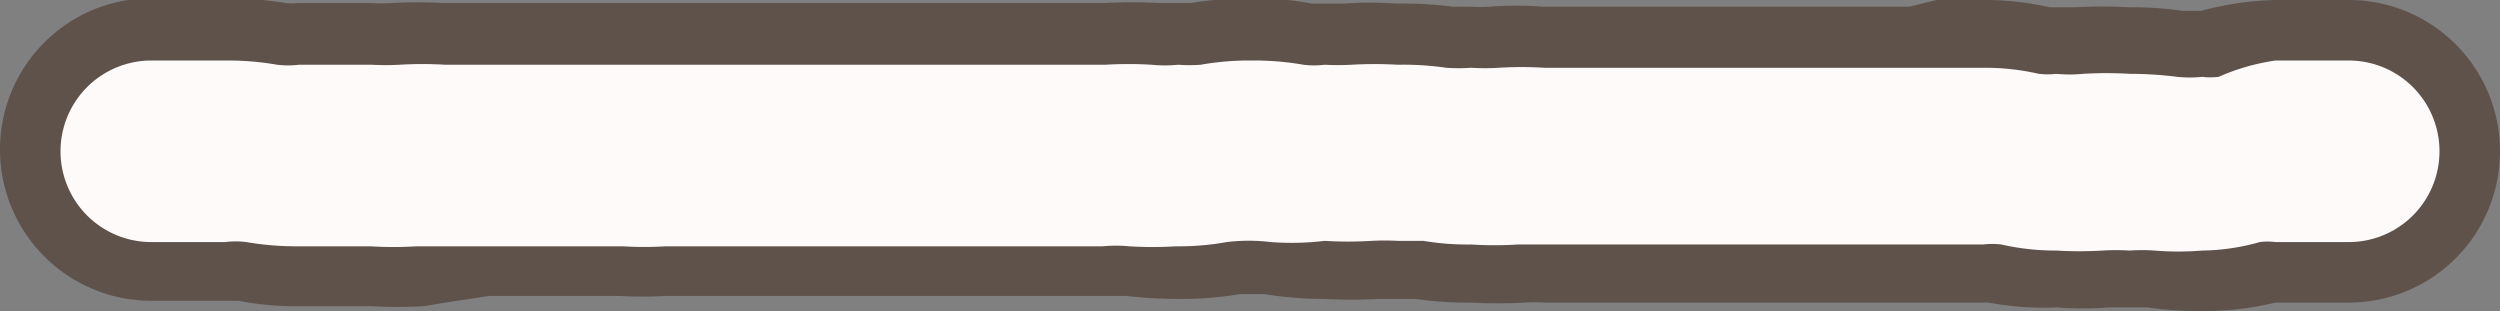 <svg xmlns="http://www.w3.org/2000/svg" viewBox="0 0 41.31 5.14"><rect x="0" y="0" width="41.31" height="5.14" fill="#808080" stroke="none"/><defs><style>.cls-1{fill:#5e524b;}.cls-2{fill:snow;}</style></defs><title>ham_border</title><g id="レイヤー_2" data-name="レイヤー 2"><g id="index.html"><path class="cls-1" d="M36.39,5.14a5.79,5.79,0,0,1-.9-.06l-.3,0-.34,0a5.84,5.84,0,0,1-.87,0A4.93,4.93,0,0,1,32.86,5h-.54c-.2,0-.38,0-.75,0H29.15l-.75,0H25.52a2.27,2.27,0,0,0-.33,0,8,8,0,0,1-.88,0,6.1,6.1,0,0,1-.92-.06l-.29,0-.33,0a8.34,8.34,0,0,1-.88,0,6.24,6.24,0,0,1-1-.08h-.4a5.94,5.94,0,0,1-1,.08,7.71,7.71,0,0,1-.88-.05l-.33,0h-.48l-.73,0H11a7,7,0,0,1-.77,0H8.08L7.36,5,7,5.06a7.89,7.89,0,0,1-.86,0H4.94a5,5,0,0,1-1-.09H2.5a2.5,2.5,0,0,1,0-5H3.72a6.39,6.39,0,0,1,1,.08.78.78,0,0,0,.19,0h1.2a2.8,2.8,0,0,0,.36,0,7.89,7.89,0,0,1,.86,0h.5l.72,0H9.79l.77,0,.44,0h6.53l.73,0a7.71,7.71,0,0,1,.88,0l.33,0,.21,0a5.94,5.94,0,0,1,1-.08,5,5,0,0,1,1,.09h.52a5.9,5.9,0,0,1,.88,0A6.26,6.26,0,0,1,24,.11l.28,0a2.56,2.56,0,0,0,.34,0,5.94,5.94,0,0,1,.87,0h2.42l.74,0h1l.69,0h1.21L32,0l.75,0a4.86,4.86,0,0,1,1.12.12h.43a7.66,7.66,0,0,1,.87,0,5.79,5.79,0,0,1,.9.06l.3,0A5.15,5.15,0,0,1,37.6,0c.37,0,.55,0,.73,0h.48a2.5,2.5,0,0,1,0,5c-.36,0-.54,0-.72,0H37.6A5.08,5.08,0,0,1,36.39,5.14Z"/><path class="cls-2" d="M36.39,4.14a4.83,4.83,0,0,1-.79,0,3,3,0,0,0-.41,0,3.79,3.79,0,0,0-.45,0,6.23,6.23,0,0,1-.76,0,4,4,0,0,1-.91-.1,1.26,1.26,0,0,0-.3,0l-.52,0c-.17,0-.34,0-.68,0H29.15c-.35,0-.52,0-.69,0H25.52l-.44,0a6.09,6.09,0,0,1-.77,0,4.4,4.4,0,0,1-.79-.06l-.42,0a4.17,4.17,0,0,0-.44,0,6.29,6.29,0,0,1-.77,0A4.59,4.59,0,0,1,21,4a3,3,0,0,0-.73,0,4.46,4.46,0,0,1-.84.07,6.29,6.29,0,0,1-.77,0,2.29,2.29,0,0,0-.44,0h-.54c-.16,0-.33,0-.67,0H11a5.89,5.89,0,0,1-.71,0H8c-.16,0-.33,0-.67,0l-.45,0a6.23,6.23,0,0,1-.76,0H4.94A4.87,4.87,0,0,1,4.07,4a1.39,1.39,0,0,0-.35,0H2.5a1.5,1.5,0,0,1,0-3H3.72a4.73,4.73,0,0,1,.86.07,1.54,1.54,0,0,0,.36,0H6.15a4.24,4.24,0,0,0,.45,0,6.23,6.23,0,0,1,.76,0h.55c.16,0,.33,0,.67,0H9.79l.71,0c.12,0,.25,0,.5,0h6.59c.16,0,.33,0,.67,0a6.29,6.29,0,0,1,.77,0,2.29,2.29,0,0,0,.44,0,2.58,2.58,0,0,0,.37,0A4.55,4.55,0,0,1,20.68,1a4.73,4.73,0,0,1,.86.07,1.44,1.44,0,0,0,.35,0,4.17,4.17,0,0,0,.44,0,6.56,6.56,0,0,1,.77,0,4.88,4.88,0,0,1,.8.05,3,3,0,0,0,.41,0,3.63,3.63,0,0,0,.45,0,6.23,6.23,0,0,1,.76,0h2.42l.69,0h2.94l.52,0c.17,0,.34,0,.68,0a4,4,0,0,1,.92.1,1.23,1.23,0,0,0,.29,0,2.29,2.29,0,0,0,.44,0,6.56,6.56,0,0,1,.77,0,6.33,6.33,0,0,1,.79.05,2,2,0,0,0,.41,0,1.12,1.12,0,0,0,.27,0A3.6,3.6,0,0,1,37.6,1c.34,0,.51,0,.68,0h.53a1.5,1.5,0,0,1,0,3c-.34,0-.51,0-.68,0H37.6a1,1,0,0,0-.26,0A3.62,3.62,0,0,1,36.39,4.14Z"/></g></g></svg>